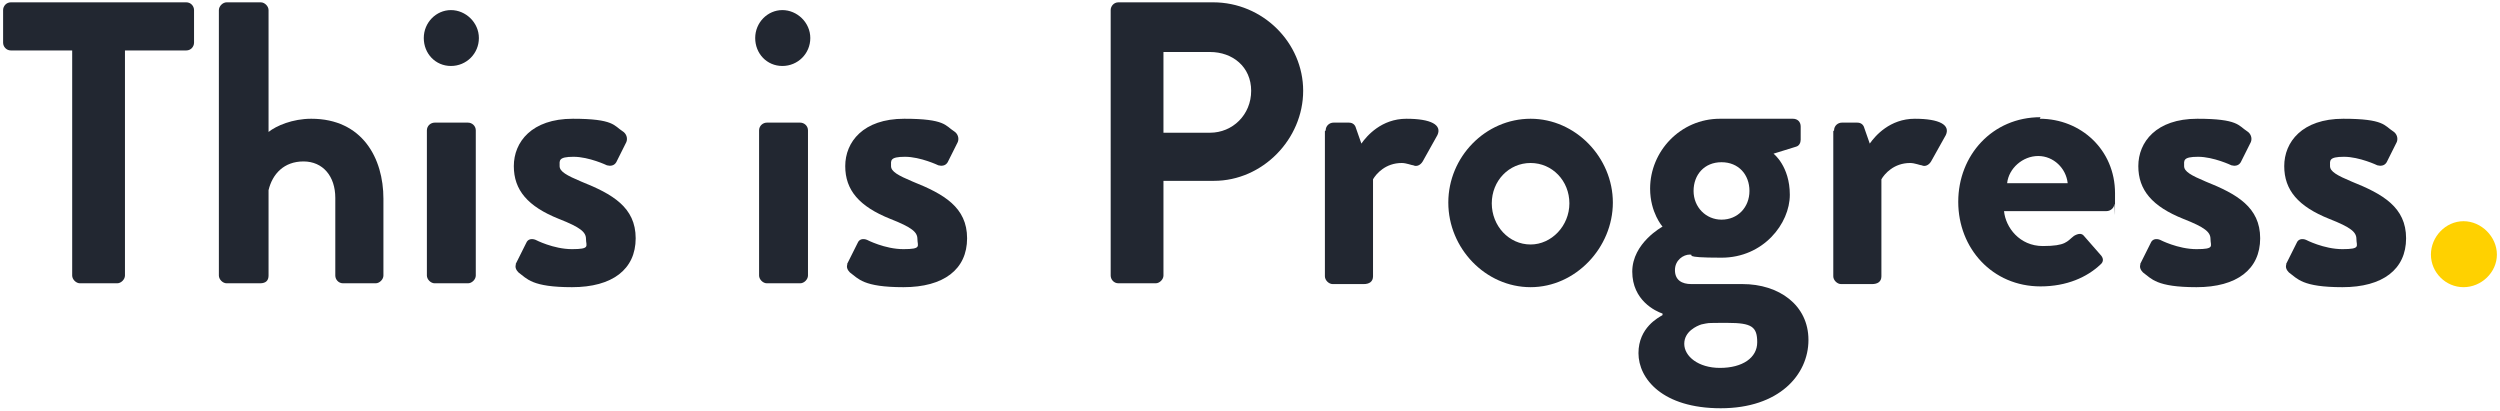 <?xml version="1.0" encoding="UTF-8"?>
<svg id="Layer_1" xmlns="http://www.w3.org/2000/svg" xmlns:xlink="http://www.w3.org/1999/xlink" version="1.1" viewBox="0 0 322.1 52.9">
  <!-- Generator: Adobe Illustrator 29.3.1, SVG Export Plug-In . SVG Version: 2.1.0 Build 151)  -->
  <defs>
    <style>
      .st0 {
        fill: #ffd100;
      }

      .st1 {
        fill: #222731;
      }
    </style>
  </defs>
  <path class="st1" d="M9.3,6.5H1.4c-.6,0-1-.5-1-1V1.3C.4.8.8.3,1.4.3h22.6c.6,0,1,.5,1,1v4.2c0,.5-.4,1-1,1h-7.9v29c0,.5-.5,1-1,1h-4.8c-.5,0-1-.5-1-1V6.5Z"/>
  <path class="st1" d="M28.2,1.3c0-.5.5-1,1-1h4.4c.5,0,1,.5,1,1v15.7c1-.8,3.1-1.7,5.5-1.7,6.6,0,9.3,5.1,9.3,10.3v9.9c0,.5-.5,1-1,1h-4.2c-.6,0-1-.5-1-1v-10c0-2.8-1.6-4.7-4.1-4.7s-4,1.6-4.5,3.7v11c0,.6-.3,1-1.1,1h-4.3c-.5,0-1-.5-1-1V1.3Z"/>
  <path class="st1" d="M54.6,4.9c0-2,1.6-3.6,3.5-3.6s3.6,1.6,3.6,3.6-1.6,3.6-3.6,3.6-3.5-1.6-3.5-3.6ZM55,16.8c0-.6.5-1,1-1h4.3c.5,0,1,.4,1,1v18.7c0,.5-.5,1-1,1h-4.3c-.5,0-1-.5-1-1v-18.7Z"/>
  <path class="st1" d="M66.4,34.1l1.4-2.8c.2-.5.7-.6,1.2-.4,0,0,2.3,1.2,4.7,1.2s1.8-.4,1.8-1.3-.7-1.5-3.5-2.6c-4-1.6-5.8-3.7-5.8-6.8s2.3-6.1,7.6-6.1,5.3.9,6.4,1.6c.5.3.7.9.5,1.4l-1.3,2.6c-.3.5-.8.5-1.2.4,0,0-2.3-1.1-4.3-1.1s-1.8.5-1.8,1.2.9,1.2,2.8,2c4,1.6,7,3.3,7,7.3s-3,6.3-8.2,6.3-5.8-1.1-6.9-1.9c-.3-.3-.5-.7-.3-1.1Z"/>
  <path class="st1" d="M97.3,4.9c0-2,1.6-3.6,3.5-3.6s3.6,1.6,3.6,3.6-1.6,3.6-3.6,3.6-3.5-1.6-3.5-3.6ZM97.8,16.8c0-.6.5-1,1-1h4.3c.5,0,1,.4,1,1v18.7c0,.5-.5,1-1,1h-4.3c-.5,0-1-.5-1-1v-18.7Z"/>
  <path class="st1" d="M109.1,34.1l1.4-2.8c.2-.5.7-.6,1.2-.4,0,0,2.3,1.2,4.7,1.2s1.8-.4,1.8-1.3-.7-1.5-3.5-2.6c-4-1.6-5.8-3.7-5.8-6.8s2.3-6.1,7.6-6.1,5.3.9,6.4,1.6c.5.3.7.9.5,1.4l-1.3,2.6c-.3.5-.8.5-1.2.4,0,0-2.3-1.1-4.3-1.1s-1.8.5-1.8,1.2.9,1.2,2.8,2c4,1.6,7,3.3,7,7.3s-3,6.3-8.2,6.3-5.8-1.1-6.9-1.9c-.3-.3-.5-.7-.3-1.1Z"/>
  <path class="st1" d="M143.1,1.3c0-.5.4-1,1-1h12.2c6.4,0,11.6,5.2,11.6,11.4s-5.2,11.6-11.5,11.6h-6.5v12.2c0,.5-.5,1-1,1h-4.8c-.6,0-1-.5-1-1V1.3ZM155.9,17.1c2.9,0,5.3-2.3,5.3-5.4s-2.4-5-5.3-5h-6v10.4h6Z"/>
  <path class="st1" d="M170.8,16.8c0-.6.5-1,1-1h2c.5,0,.8.3.9.7l.7,2c.7-1,2.6-3.2,5.8-3.2s4.6.8,4,2.1l-1.9,3.4c-.3.5-.8.7-1.2.5-.2,0-.9-.3-1.5-.3-2.1,0-3.3,1.4-3.7,2.1v12.5c0,.7-.5,1-1.2,1h-4c-.5,0-1-.5-1-1v-18.7Z"/>
  <path class="st1" d="M197.2,15.3c5.8,0,10.6,5,10.6,10.8s-4.8,10.9-10.6,10.9-10.6-5-10.6-10.9,4.8-10.8,10.6-10.8ZM197.2,31.5c2.7,0,5-2.4,5-5.3s-2.2-5.2-5-5.2-5,2.3-5,5.2,2.2,5.3,5,5.3Z"/>
  <path class="st1" d="M214.2,29.2s-1.6-1.8-1.6-4.9c0-4.8,3.9-9,9-9h9.4c.6,0,1,.4,1,1v1.7c0,.4-.2.8-.6.9l-2.9.9s2.1,1.6,2.1,5.3-3.4,8.1-8.8,8.1-3.3-.4-4.1-.4-1.9.7-1.9,2,.9,1.8,2.1,1.8h6.6c4.7,0,8.5,2.7,8.5,7.2s-3.8,8.8-11.3,8.8-10.6-3.8-10.6-7.1,2.6-4.6,3.1-4.9v-.2c-.9-.3-3.9-1.7-3.9-5.4s3.9-5.8,3.9-5.8ZM221.6,47.4c2.9,0,4.8-1.3,4.8-3.3s-.7-2.5-3.8-2.5-2.3,0-3.4.2c-.6.2-2.2.9-2.2,2.5s1.8,3.1,4.6,3.1ZM221.8,28.3c2.1,0,3.6-1.6,3.6-3.7s-1.4-3.7-3.6-3.7-3.6,1.6-3.6,3.7,1.6,3.7,3.6,3.7Z"/>
  <path class="st1" d="M236.3,16.8c0-.6.5-1,1-1h2c.5,0,.8.3.9.7l.7,2c.7-1,2.6-3.2,5.8-3.2s4.6.8,4,2.1l-1.9,3.4c-.3.5-.8.7-1.2.5-.2,0-.9-.3-1.5-.3-2.1,0-3.3,1.4-3.7,2.1v12.5c0,.7-.5,1-1.2,1h-4c-.5,0-1-.5-1-1v-18.7Z"/>
  <path class="st1" d="M262.8,15.3c5.3,0,9.7,4,9.7,9.6s0,1-.1,1.4c0,.5-.5.9-1,.9h-13.2c.2,2.1,2,4.5,5,4.5s3.1-.6,4-1.3c.5-.3,1-.4,1.3,0l2.1,2.4c.4.4.5.9,0,1.3-1.7,1.6-4.3,2.8-7.7,2.8-6.2,0-10.6-4.9-10.6-10.9s4.4-10.9,10.6-10.9ZM266.4,23.6c-.2-1.9-1.8-3.5-3.8-3.5s-3.8,1.6-4,3.5h7.8Z"/>
  <path class="st1" d="M275.7,34.1l1.4-2.8c.2-.5.7-.6,1.2-.4,0,0,2.3,1.2,4.7,1.2s1.8-.4,1.8-1.3-.7-1.5-3.5-2.6c-4-1.6-5.8-3.7-5.8-6.8s2.3-6.1,7.6-6.1,5.3.9,6.4,1.6c.5.3.7.9.5,1.4l-1.3,2.6c-.3.5-.8.5-1.2.4,0,0-2.3-1.1-4.3-1.1s-1.8.5-1.8,1.2.9,1.2,2.8,2c4,1.6,7,3.3,7,7.3s-3,6.3-8.2,6.3-5.8-1.1-6.9-1.9c-.3-.3-.5-.7-.3-1.1Z"/>
  <path class="st1" d="M294.5,34.1l1.4-2.8c.2-.5.7-.6,1.2-.4,0,0,2.3,1.2,4.7,1.2s1.8-.4,1.8-1.3-.7-1.5-3.5-2.6c-4-1.6-5.8-3.7-5.8-6.8s2.3-6.1,7.6-6.1,5.3.9,6.4,1.6c.5.3.7.9.5,1.4l-1.3,2.6c-.3.5-.8.5-1.2.4,0,0-2.3-1.1-4.3-1.1s-1.8.5-1.8,1.2.9,1.2,2.8,2c4,1.6,7,3.3,7,7.3s-3,6.3-8.2,6.3-5.8-1.1-6.9-1.9c-.3-.3-.5-.7-.3-1.1Z"/>
  <path class="st0" d="M317.4,28.5c2.3,0,4.3,2,4.3,4.3s-2,4.2-4.3,4.2-4.2-1.9-4.2-4.2,1.9-4.3,4.2-4.3Z"/>
</svg>